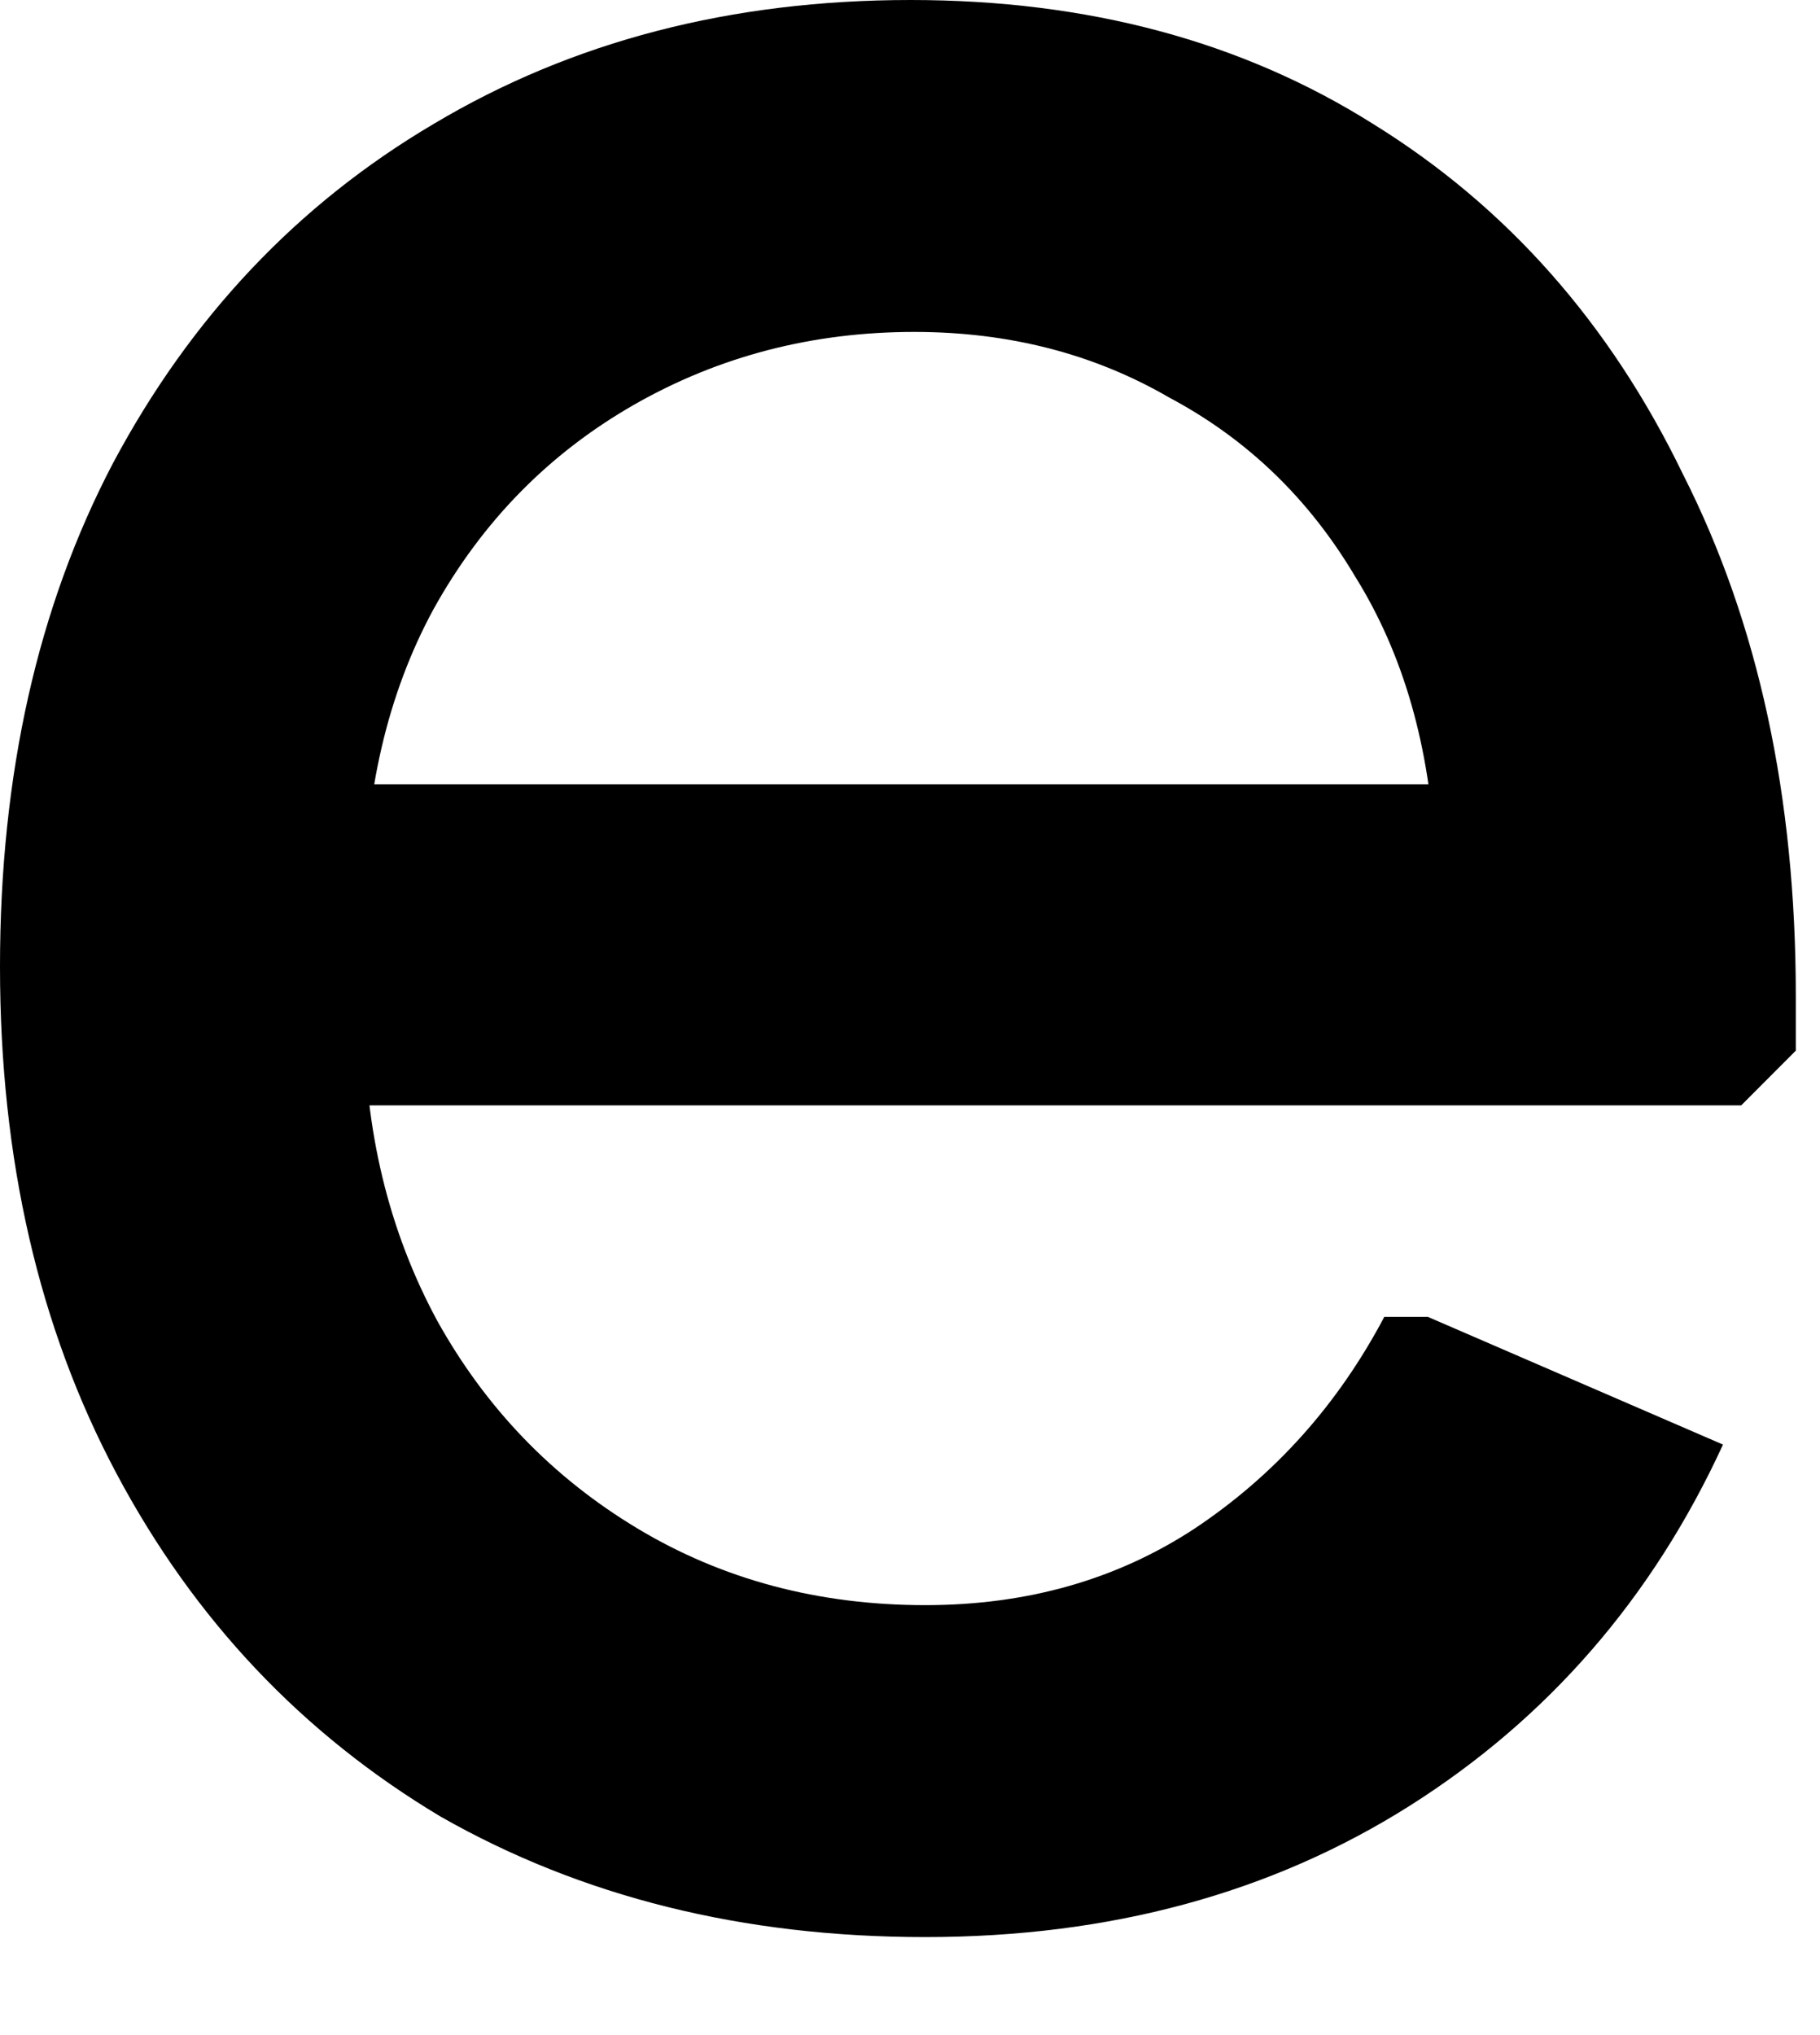 <?xml version="1.0" encoding="utf-8"?>
<svg xmlns="http://www.w3.org/2000/svg" fill="none" height="100%" overflow="visible" preserveAspectRatio="none" style="display: block;" viewBox="0 0 17 19" width="100%">
<path d="M8.642 18.085C6.941 18.085 5.433 17.71 4.117 16.961C2.824 16.189 1.815 15.122 1.089 13.759C0.363 12.397 0 10.819 0 9.025C0 7.232 0.352 5.665 1.055 4.325C1.781 2.963 2.779 1.907 4.049 1.158C5.342 0.386 6.828 0 8.506 0C10.162 0 11.602 0.386 12.827 1.158C14.075 1.93 15.039 3.02 15.72 4.428C16.423 5.813 16.774 7.436 16.774 9.298V9.809L16.264 10.32H1.735V7.322H15.141L13.406 8.004C13.361 6.982 13.111 6.108 12.657 5.381C12.226 4.655 11.648 4.098 10.922 3.712C10.219 3.304 9.425 3.099 8.54 3.099C7.588 3.099 6.714 3.326 5.92 3.78C5.126 4.235 4.503 4.87 4.049 5.688C3.618 6.482 3.402 7.413 3.402 8.48V9.502C3.402 10.547 3.629 11.489 4.083 12.329C4.537 13.146 5.16 13.793 5.954 14.27C6.748 14.747 7.644 14.986 8.642 14.986C9.595 14.986 10.434 14.747 11.16 14.27C11.909 13.771 12.498 13.112 12.93 12.295H13.338L16.094 13.487C15.436 14.917 14.461 16.041 13.168 16.859C11.875 17.676 10.366 18.085 8.642 18.085Z" fill="black" id="Vector"/>
</svg>